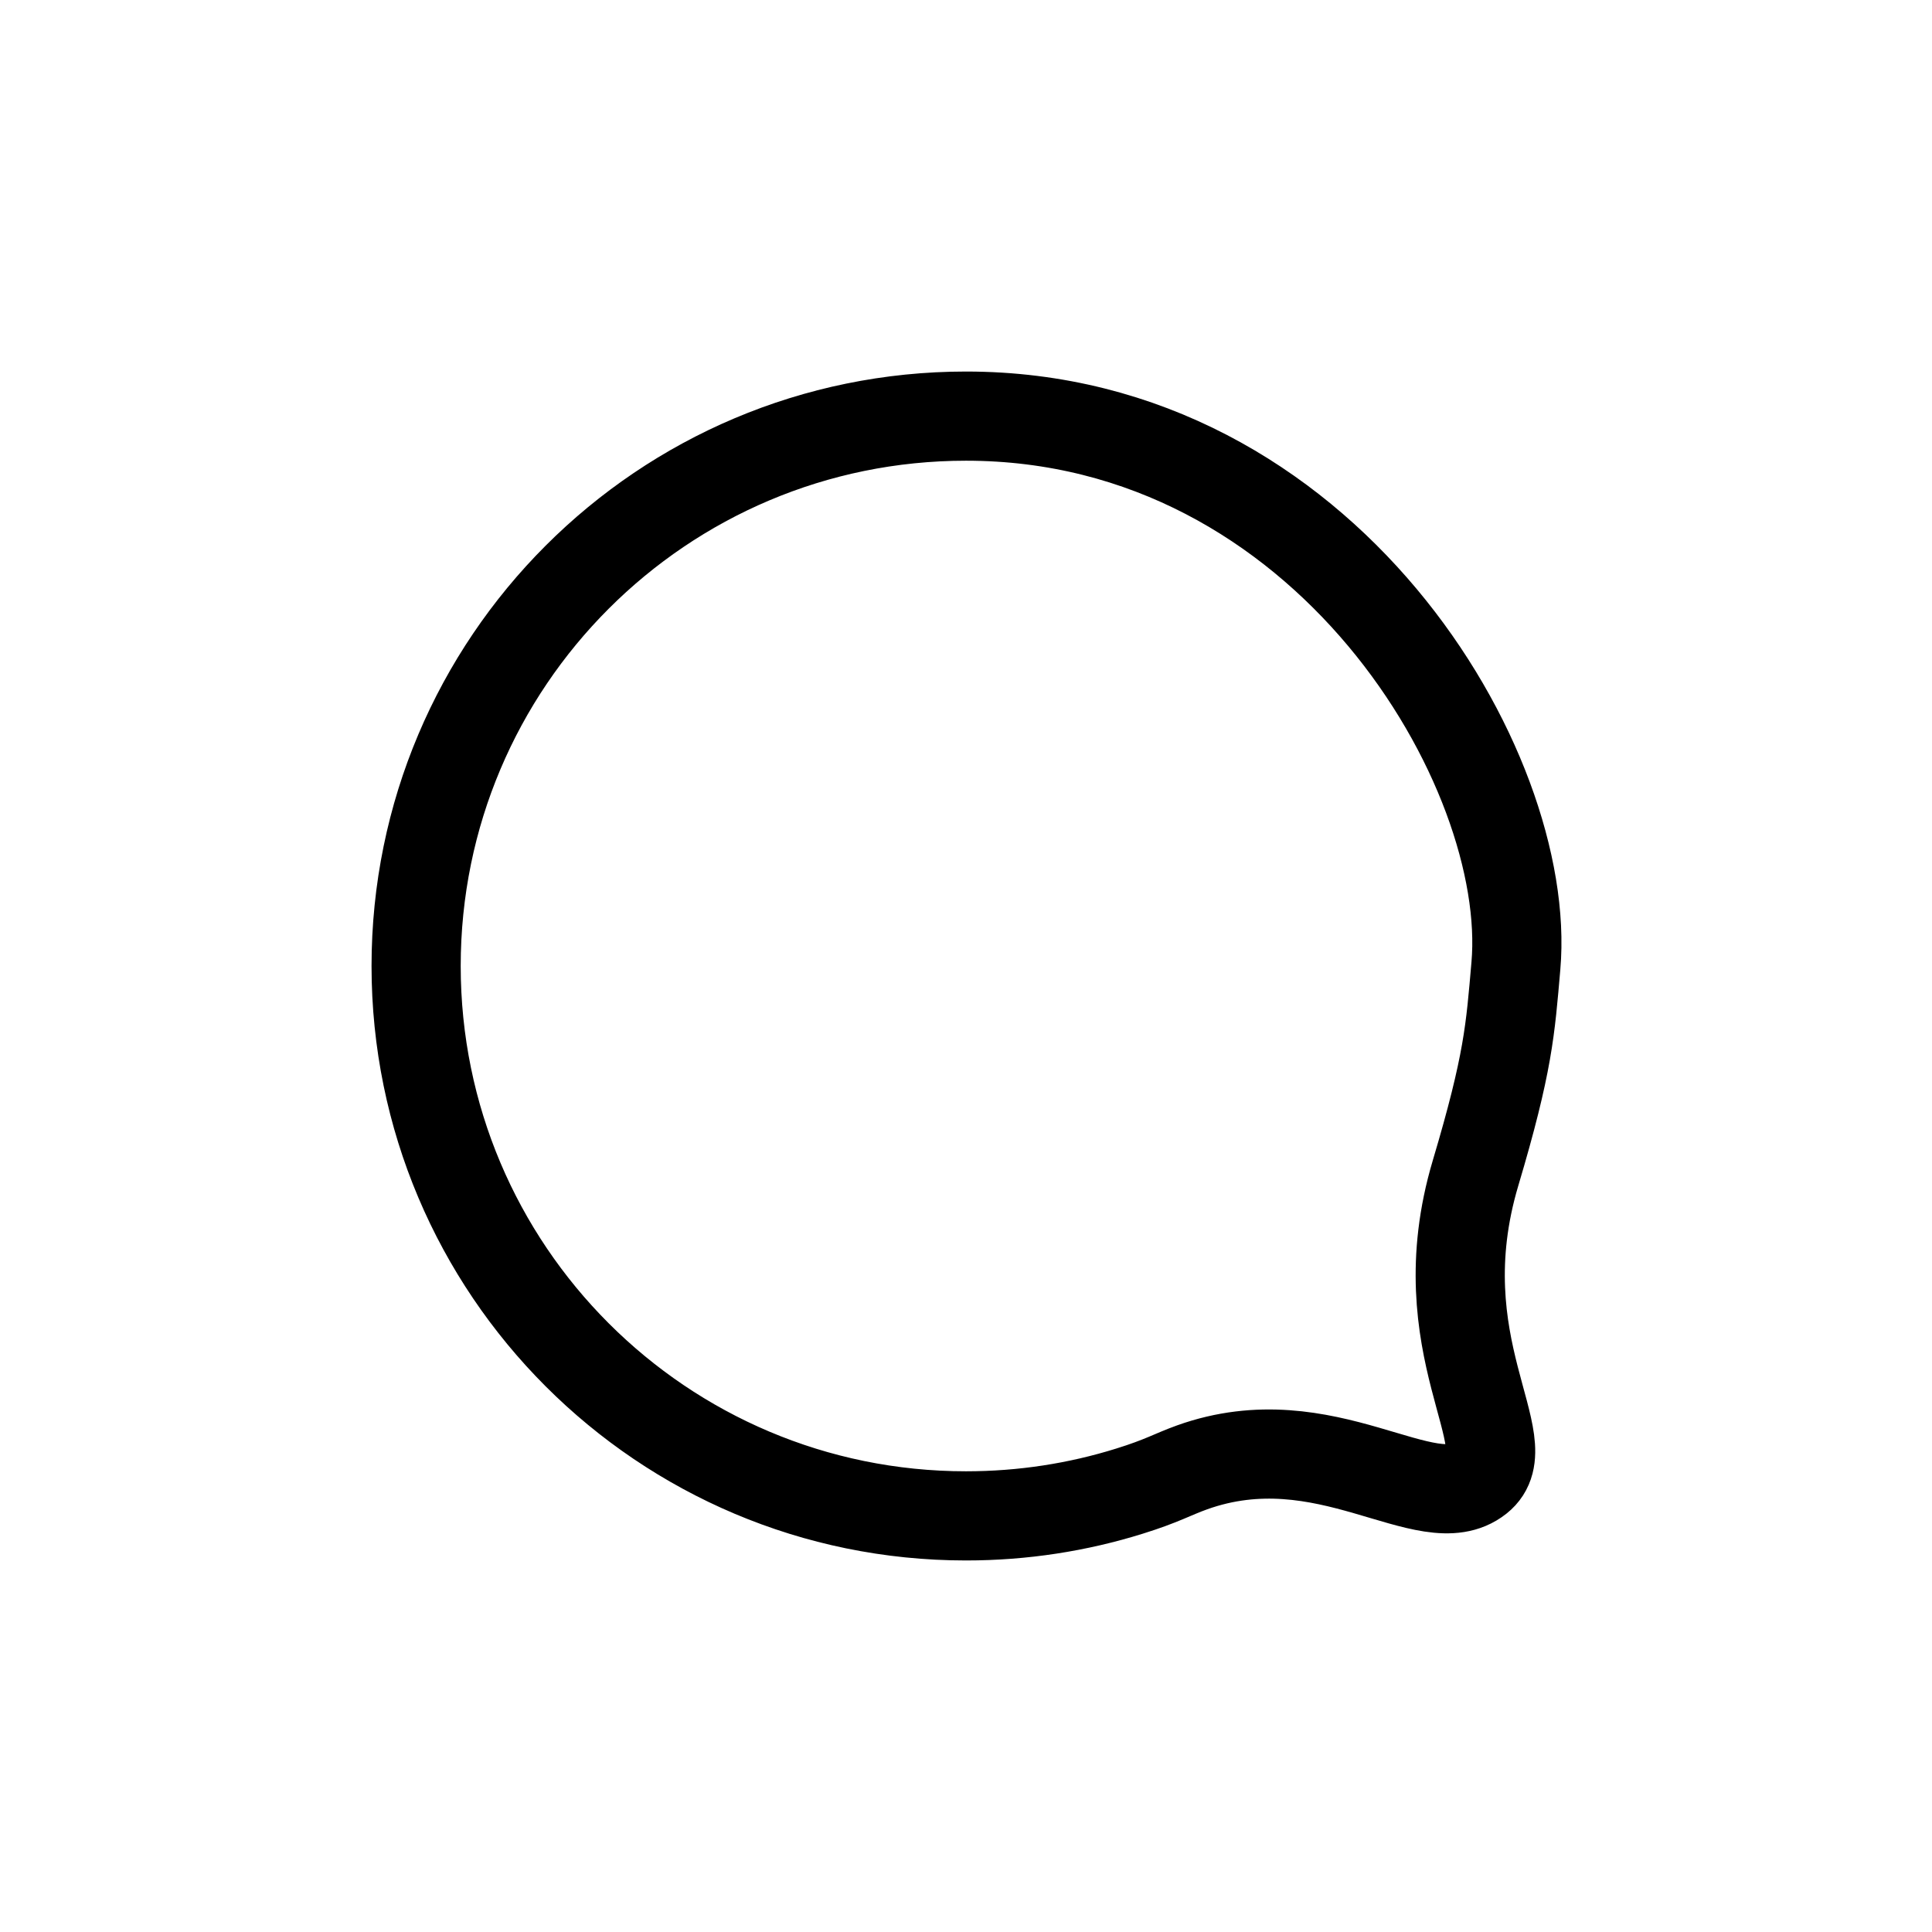 <?xml version="1.0" encoding="utf-8"?><!-- Uploaded to: SVG Repo, www.svgrepo.com, Generator: SVG Repo Mixer Tools -->
<svg width="800px" height="800px" viewBox="0 0 260 260" xmlns="http://www.w3.org/2000/svg" data-name="Layer 1"><path d="M34 34h192v192H34z" style="fill:none"/><path d="M198.57 157.87C203 143 203.25 138.59 204 130c2.32-26.42-25.56-74-74-74-40.87 0-74 33.13-74 74s33.13 74 74 74c7.66 0 15.05-1.16 22-3.33 4.38-1.36 5.81-2.26 8.43-3.2 18.02-6.45 31.63 7.03 38.57 1.53 6.03-4.78-7.39-17.77-.43-41.13Z" style="stroke:#000000;stroke-linejoin:round;stroke-width:12px;fill:none"/></svg>